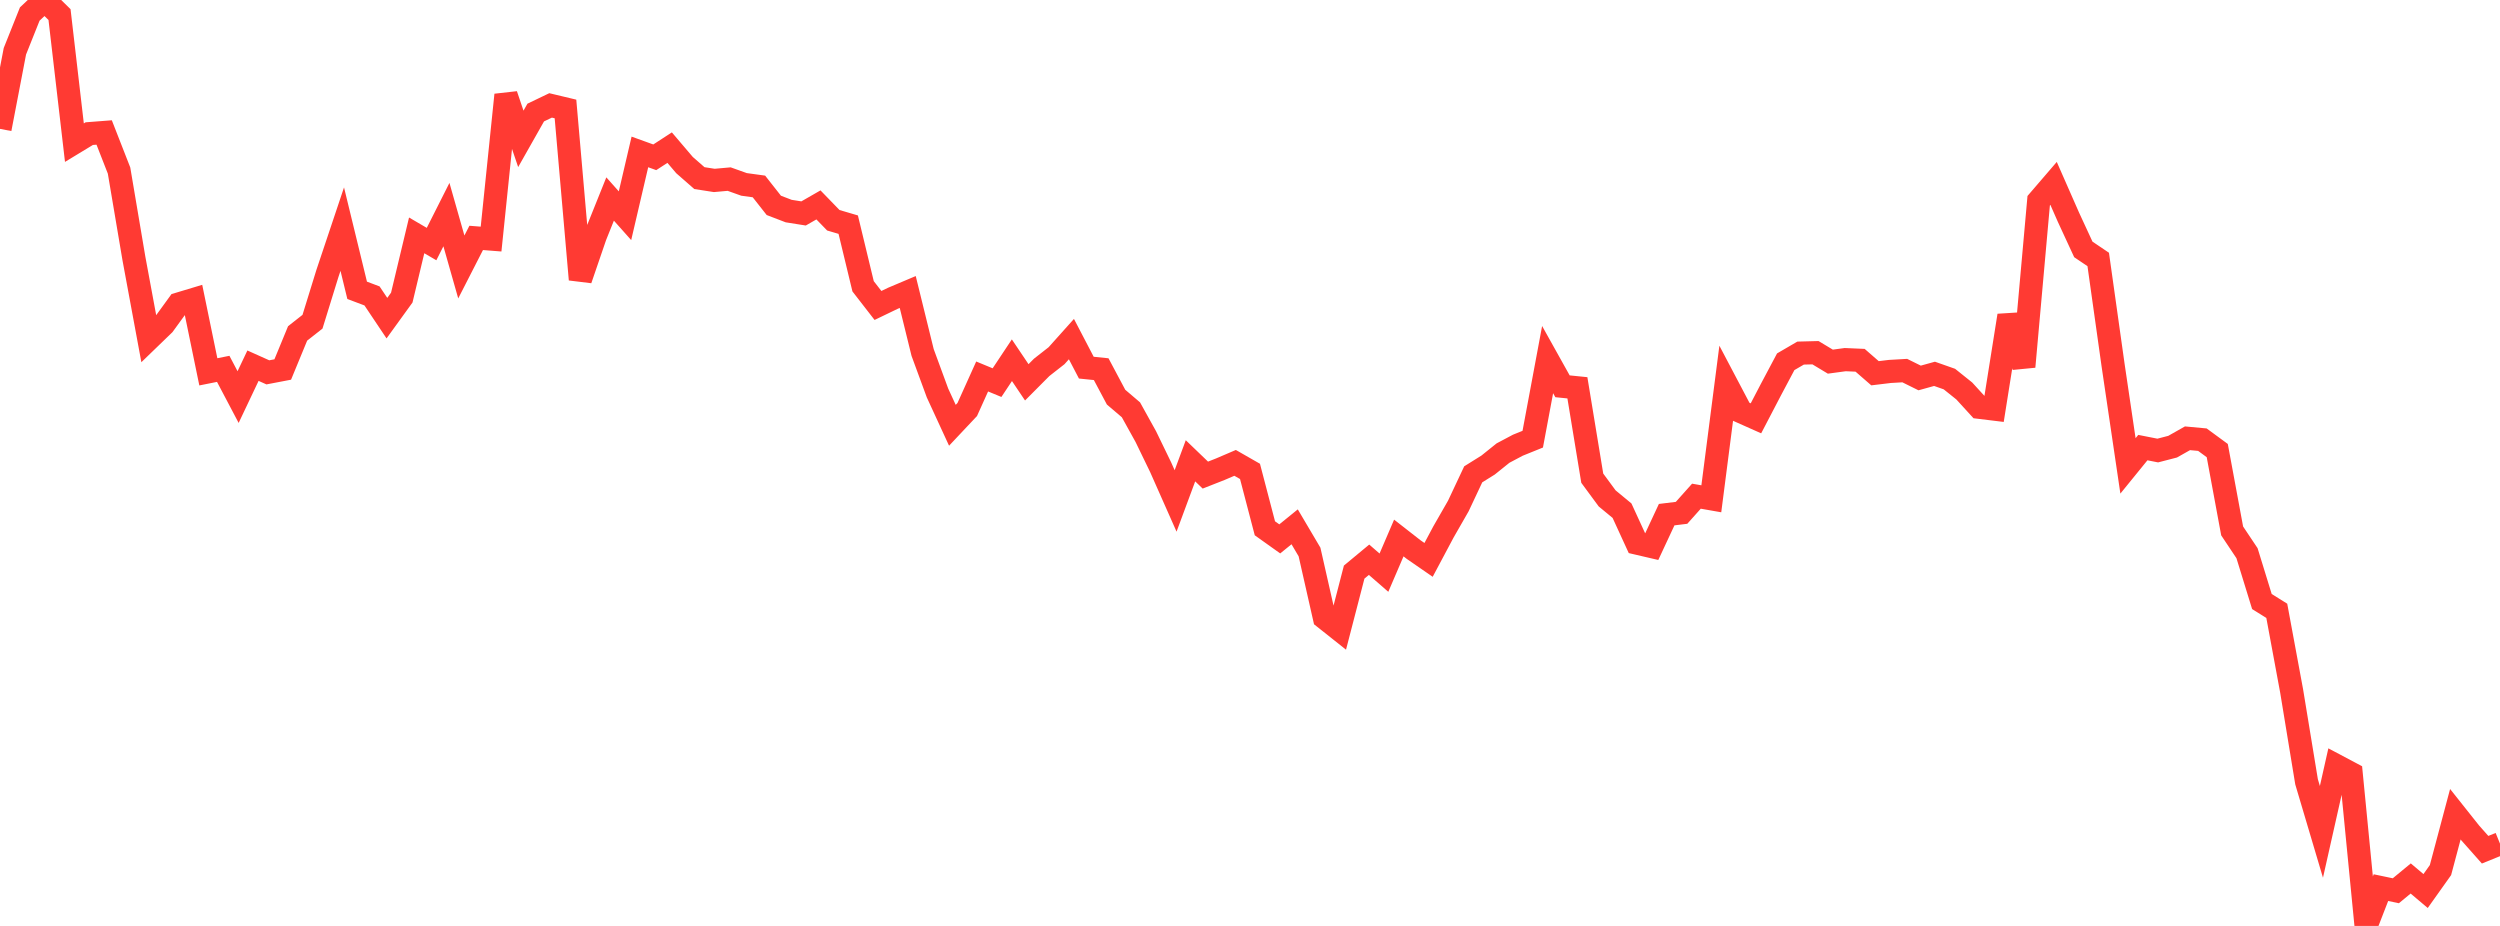 <?xml version="1.0" standalone="no"?>
<!DOCTYPE svg PUBLIC "-//W3C//DTD SVG 1.1//EN" "http://www.w3.org/Graphics/SVG/1.1/DTD/svg11.dtd">

<svg width="135" height="50" viewBox="0 0 135 50" preserveAspectRatio="none" 
  xmlns="http://www.w3.org/2000/svg"
  xmlns:xlink="http://www.w3.org/1999/xlink">


<polyline points="0.0, 6.959 0.804, 2.768 1.607, 0.757 2.411, 0.0 3.214, 0.787 4.018, 7.703 4.821, 7.216 5.625, 7.154 6.429, 9.211 7.232, 13.962 8.036, 18.301 8.839, 17.525 9.643, 16.418 10.446, 16.176 11.25, 20.079 12.054, 19.918 12.857, 21.442 13.661, 19.747 14.464, 20.107 15.268, 19.953 16.071, 18.005 16.875, 17.373 17.679, 14.771 18.482, 12.373 19.286, 15.677 20.089, 15.98 20.893, 17.18 21.696, 16.07 22.5, 12.71 23.304, 13.18 24.107, 11.588 24.911, 14.416 25.714, 12.847 26.518, 12.91 27.321, 5.124 28.125, 7.499 28.929, 6.078 29.732, 5.692 30.536, 5.884 31.339, 15.092 32.143, 12.745 32.946, 10.746 33.75, 11.649 34.554, 8.204 35.357, 8.494 36.161, 7.972 36.964, 8.915 37.768, 9.618 38.571, 9.743 39.375, 9.671 40.179, 9.958 40.982, 10.068 41.786, 11.09 42.589, 11.398 43.393, 11.526 44.196, 11.065 45.0, 11.894 45.804, 12.131 46.607, 15.459 47.411, 16.495 48.214, 16.108 49.018, 15.768 49.821, 19.033 50.625, 21.221 51.429, 22.966 52.232, 22.113 53.036, 20.33 53.839, 20.662 54.643, 19.452 55.446, 20.646 56.25, 19.838 57.054, 19.208 57.857, 18.311 58.661, 19.853 59.464, 19.935 60.268, 21.446 61.071, 22.13 61.875, 23.58 62.679, 25.239 63.482, 27.051 64.286, 24.883 65.089, 25.655 65.893, 25.339 66.696, 24.995 67.5, 25.455 68.304, 28.528 69.107, 29.1 69.911, 28.448 70.714, 29.808 71.518, 33.358 72.321, 33.996 73.125, 30.893 73.929, 30.226 74.732, 30.924 75.536, 29.052 76.339, 29.679 77.143, 30.234 77.946, 28.725 78.75, 27.323 79.554, 25.614 80.357, 25.113 81.161, 24.467 81.964, 24.041 82.768, 23.716 83.571, 19.419 84.375, 20.86 85.179, 20.941 85.982, 25.822 86.786, 26.913 87.589, 27.577 88.393, 29.328 89.196, 29.515 90.0, 27.791 90.804, 27.693 91.607, 26.794 92.411, 26.935 93.214, 20.706 94.018, 22.232 94.821, 22.59 95.625, 21.049 96.429, 19.535 97.232, 19.067 98.036, 19.046 98.839, 19.529 99.643, 19.42 100.446, 19.455 101.25, 20.155 102.054, 20.058 102.857, 20.012 103.661, 20.41 104.464, 20.187 105.268, 20.47 106.071, 21.113 106.875, 21.993 107.679, 22.091 108.482, 17.04 109.286, 19.802 110.089, 10.838 110.893, 9.903 111.696, 11.729 112.5, 13.468 113.304, 14.011 114.107, 19.719 114.911, 25.158 115.714, 24.17 116.518, 24.329 117.321, 24.121 118.125, 23.667 118.929, 23.742 119.732, 24.331 120.536, 28.67 121.339, 29.873 122.143, 32.483 122.946, 32.984 123.75, 37.323 124.554, 42.217 125.357, 44.92 126.161, 41.346 126.964, 41.772 127.768, 50.0 128.571, 47.932 129.375, 48.101 130.179, 47.438 130.982, 48.116 131.786, 46.985 132.589, 43.968 133.393, 44.98 134.196, 45.885 135.0, 45.558" fill="none" stroke="#ff3a33" stroke-width="1.25"/>

</svg>